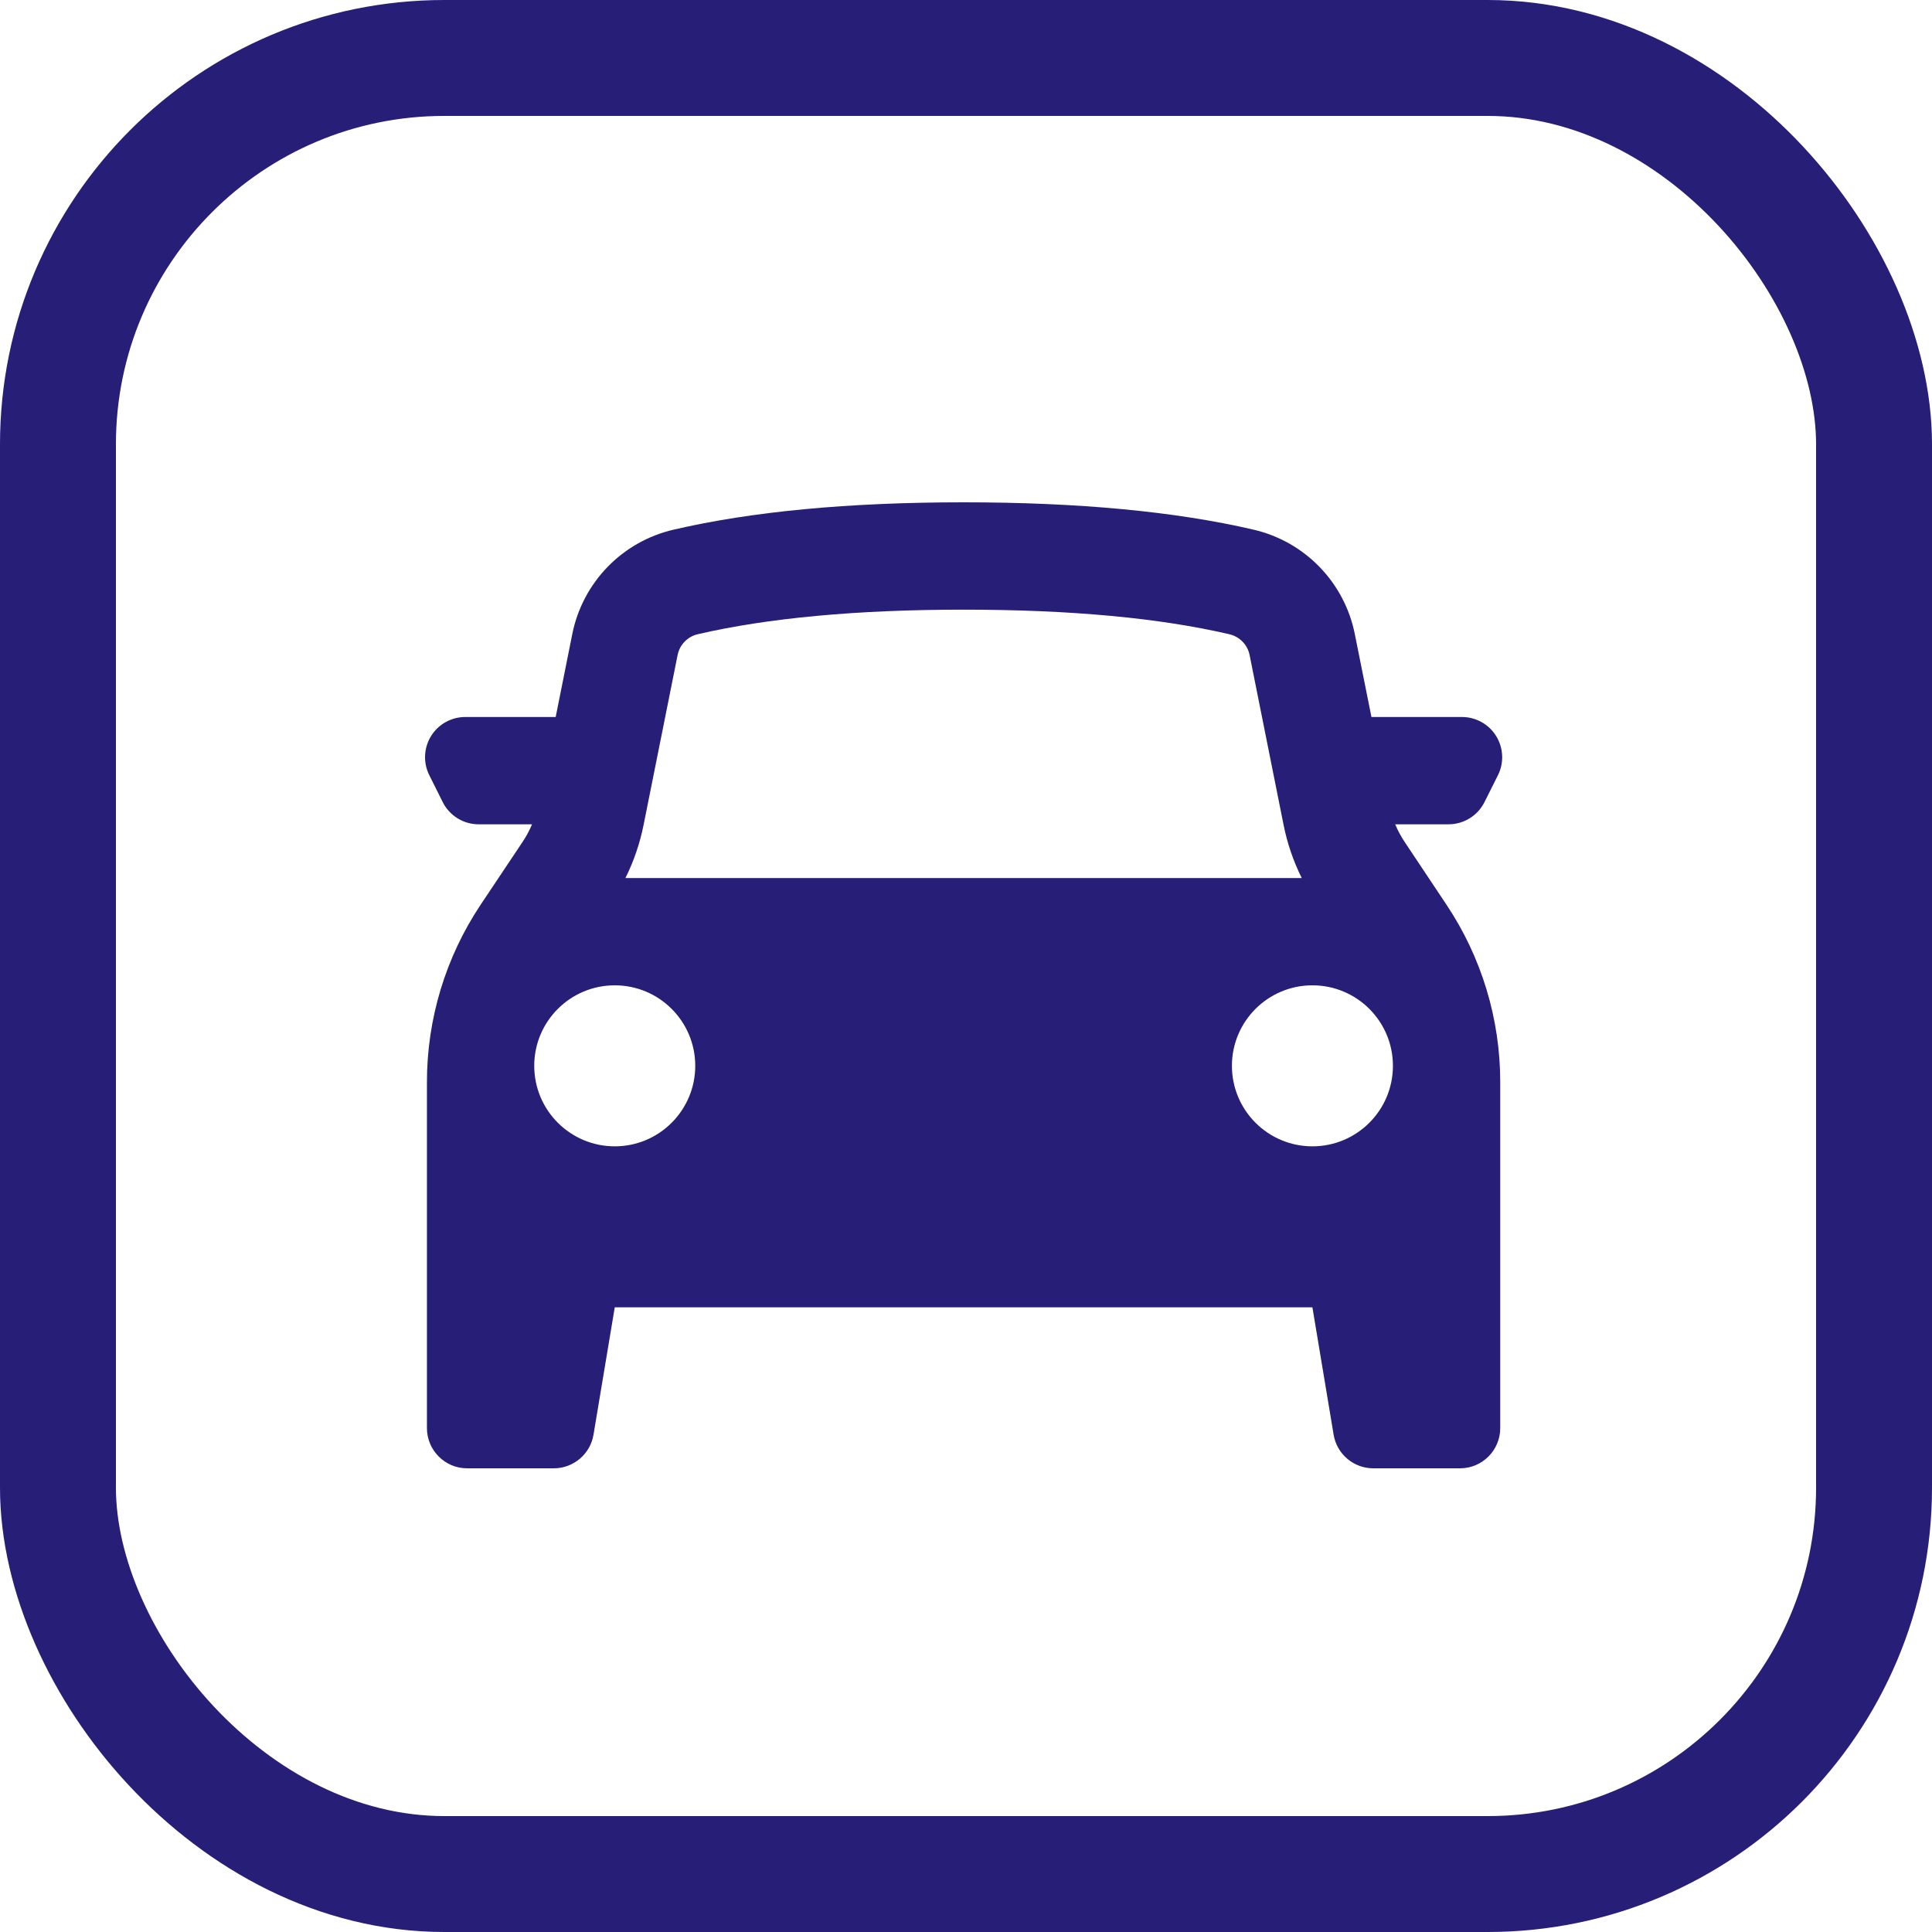 <?xml version="1.0" encoding="UTF-8"?>
<svg width="50px" height="50px" viewBox="0 0 50 50" version="1.1" xmlns="http://www.w3.org/2000/svg" xmlns:xlink="http://www.w3.org/1999/xlink">
    <title>icon-aanbod</title>
    <g id="Page-1" stroke="none" stroke-width="1" fill="none" fill-rule="evenodd">
        <g id="Design_ProTruck" transform="translate(-50, -1140)">
            <g id="aanbod" transform="translate(0, 1080)">
                <g id="icon-aanbod" transform="translate(50, 60)">
                    <rect id="Rectangle" stroke="#271E78" stroke-width="3" x="1.5" y="1.5" width="47" height="47" rx="10"></rect>
                    <path d="M11.049,28.004 L11.049,36.958 C11.049,37.533 11.515,38 12.09,38 L14.332,38 C14.841,38 15.276,37.632 15.36,37.129 L15.91,33.833 L33.965,33.833 L34.514,37.129 C34.597,37.632 35.032,38 35.542,38 L37.785,38 C38.36,38 38.826,37.534 38.826,36.958 L38.826,28.004 C38.826,26.371 38.343,24.775 37.437,23.417 L36.354,21.792 C36.258,21.647 36.175,21.494 36.107,21.333 L37.487,21.333 C37.882,21.333 38.243,21.11 38.419,20.757 L38.767,20.062 C38.928,19.74 38.91,19.357 38.721,19.05 C38.531,18.743 38.197,18.556 37.836,18.556 L35.493,18.556 L35.062,16.408 C34.795,15.073 33.771,14.017 32.444,13.708 C30.414,13.236 27.911,13 24.937,13 C21.962,13 19.461,13.236 17.431,13.708 C16.103,14.016 15.079,15.072 14.811,16.408 L14.381,18.556 L12.04,18.556 C11.68,18.556 11.345,18.743 11.155,19.05 C10.966,19.357 10.949,19.74 11.11,20.062 L11.457,20.757 C11.633,21.11 11.993,21.333 12.387,21.333 L13.769,21.333 C13.702,21.494 13.619,21.647 13.522,21.792 L12.437,23.417 C11.532,24.775 11.049,26.371 11.049,28.004 Z M33.217,21.339 C33.312,21.819 33.471,22.285 33.689,22.724 L16.186,22.724 C16.404,22.286 16.562,21.821 16.658,21.339 L17.536,16.954 C17.589,16.686 17.794,16.474 18.06,16.413 C19.862,15.996 22.16,15.778 24.937,15.778 C27.715,15.778 30.012,15.994 31.815,16.414 C32.081,16.475 32.287,16.687 32.34,16.954 L33.217,21.339 Z M15.91,29.667 C17.06,29.667 17.993,28.734 17.993,27.583 C17.993,26.433 17.06,25.5 15.91,25.5 C14.759,25.5 13.826,26.433 13.826,27.583 C13.826,28.734 14.759,29.667 15.91,29.667 Z M36.049,27.583 C36.049,28.734 35.116,29.667 33.965,29.667 C32.815,29.667 31.882,28.734 31.882,27.583 C31.882,26.433 32.815,25.5 33.965,25.5 C35.116,25.5 36.049,26.433 36.049,27.583 Z" id="Shape" fill="#271E78"></path>
                </g>
            </g>
        </g>
    </g>
</svg>